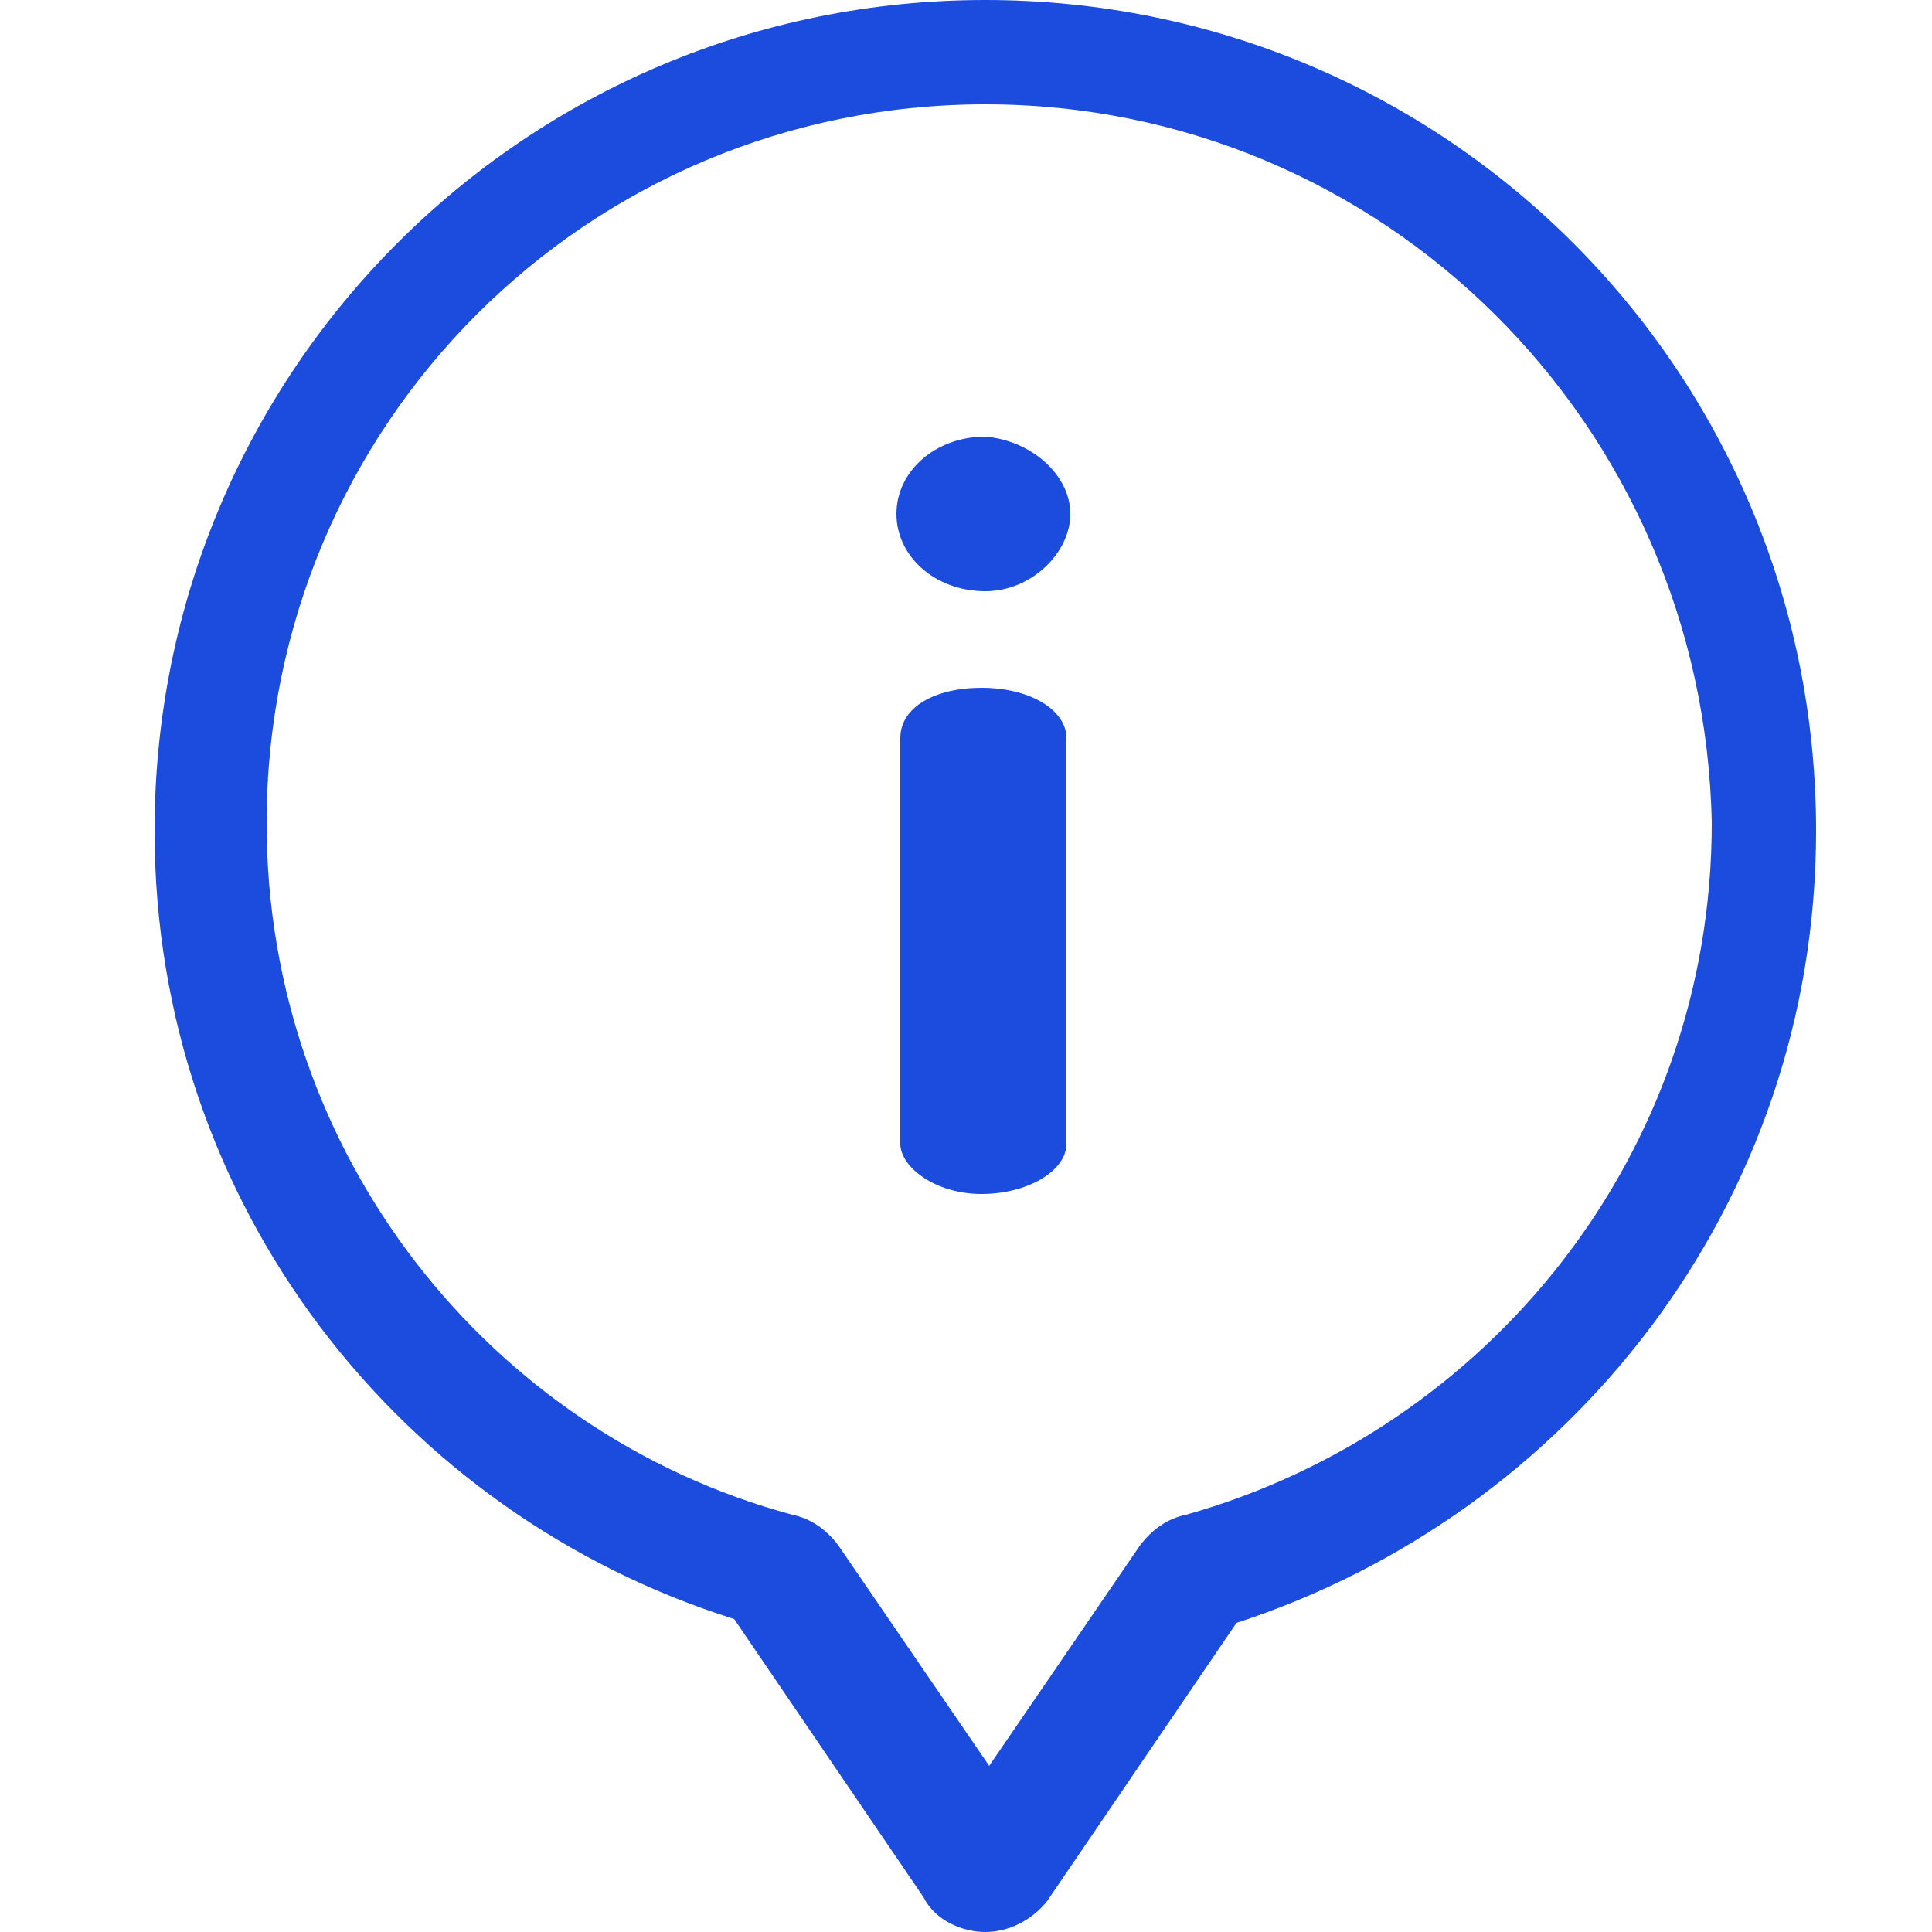 <?xml version="1.0" encoding="utf-8"?>
<!-- Generator: Adobe Illustrator 25.4.1, SVG Export Plug-In . SVG Version: 6.00 Build 0)  -->
<svg version="1.1" id="Capa_1" xmlns="http://www.w3.org/2000/svg" xmlns:xlink="http://www.w3.org/1999/xlink" x="0px" y="0px"
	 viewBox="0 0 50 50" style="enable-background:new 0 0 50 50;" xml:space="preserve">
<style type="text/css">
	.st0{fill:#1C4CDE;}
</style>
<g>
	<g>
		<path class="st0" d="M25.5,50c-0.6,0-1.3-0.3-1.6-0.9L19,41.9C10.4,39.2,4,31.2,4,21.5C4,9.6,13.6,0,25.5,0C37.4,0,47,9.6,47,21.5
			c0,9.7-6.4,17.7-15,20.5l-4.9,7.2C26.7,49.7,26.1,50,25.5,50L25.5,50z M25.5,2.7C15.2,2.7,6.9,11,6.9,21.3
			c0,8.6,5.8,15.8,13.6,17.9c0.5,0.1,0.9,0.4,1.2,0.8l3.9,5.7l3.9-5.7c0.3-0.4,0.7-0.7,1.2-0.8c7.8-2.2,13.6-9.3,13.6-17.9
			C44.1,11,35.8,2.7,25.5,2.7z M27.7,13.3c0,1-1,2-2.2,2c-1.3,0-2.3-0.9-2.3-2s1-2,2.3-2C26.7,11.4,27.7,12.3,27.7,13.3z M27.6,19.1
			v10.5c0,0.7-1,1.3-2.2,1.3c-1.2,0-2.1-0.7-2.1-1.3V19.1c0-0.8,0.9-1.3,2.1-1.3C26.7,17.8,27.6,18.4,27.6,19.1z"/>
	</g>
</g>
</svg>
